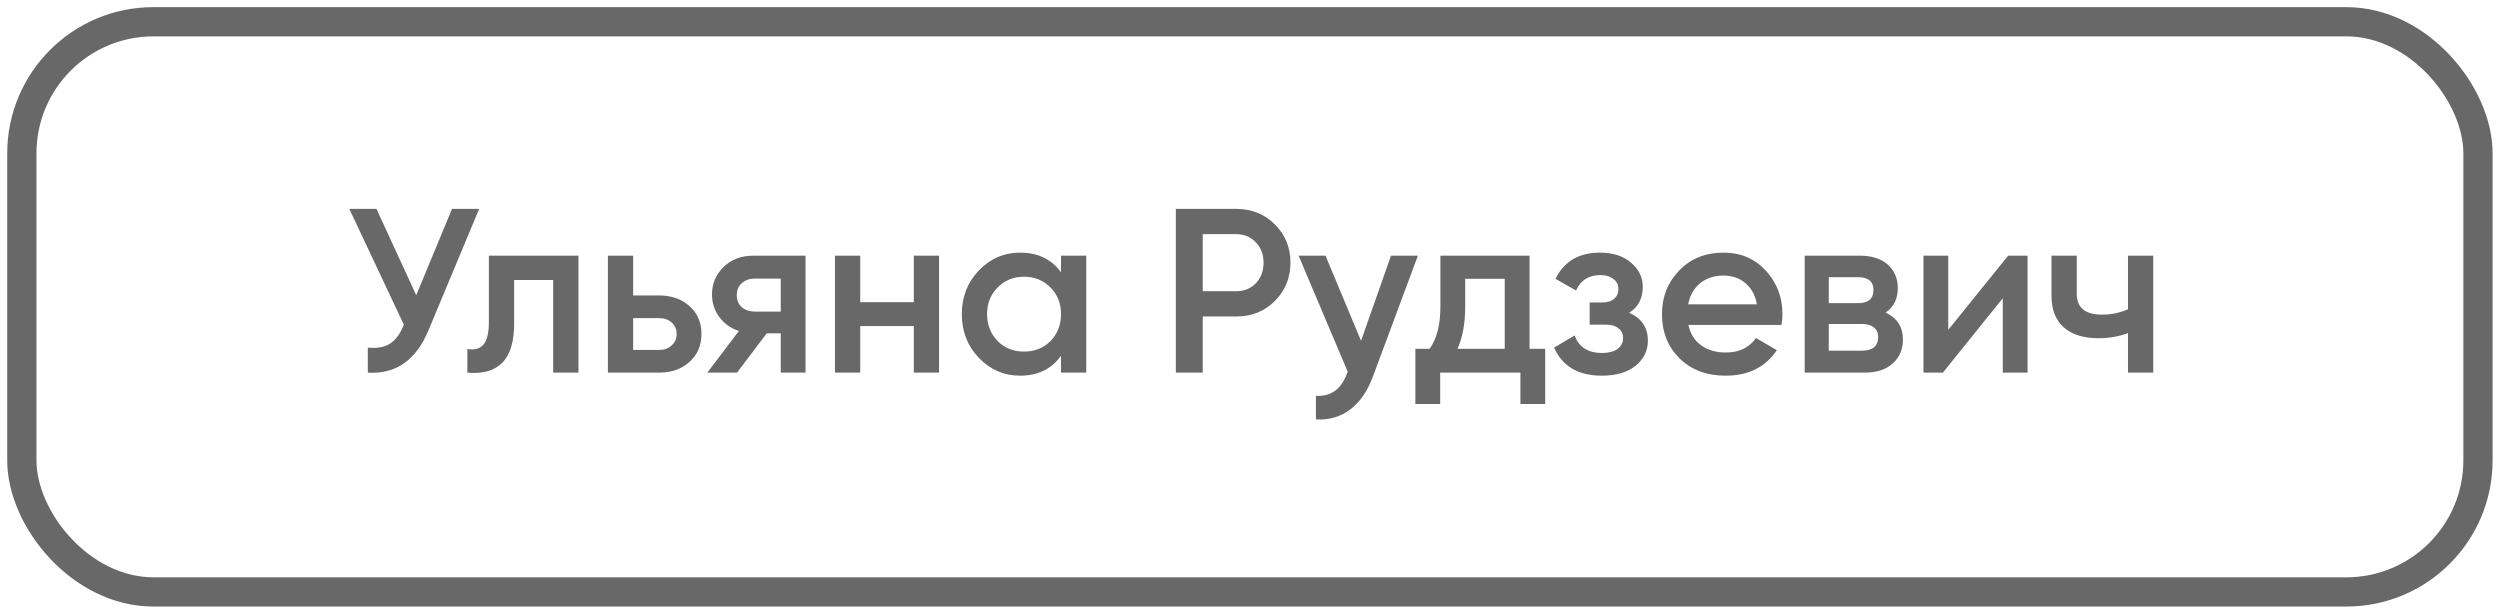 <?xml version="1.0" encoding="UTF-8"?> <svg xmlns="http://www.w3.org/2000/svg" width="171" height="42" viewBox="0 0 171 42" fill="none"> <rect x="1.494" y="1.488" width="168" height="39" rx="9" stroke="#686868" stroke-width="2"></rect> <path d="M28.47 20.192L30.918 14.288H32.774L29.302 22.608C28.449 24.646 27.067 25.606 25.158 25.488V23.776C25.788 23.84 26.294 23.75 26.678 23.504C27.073 23.248 27.387 22.816 27.622 22.208L23.894 14.288H25.75L28.47 20.192ZM33.439 17.488H39.567V25.488H37.839V19.152H35.167V22.128C35.167 23.376 34.895 24.272 34.351 24.816C33.807 25.36 33.012 25.584 31.967 25.488V23.872C32.457 23.958 32.825 23.856 33.071 23.568C33.316 23.27 33.439 22.763 33.439 22.048V17.488ZM43.308 20.208H45.068C45.932 20.208 46.631 20.454 47.164 20.944C47.708 21.424 47.98 22.059 47.98 22.848C47.98 23.627 47.708 24.262 47.164 24.752C46.631 25.243 45.932 25.488 45.068 25.488H41.58V17.488H43.308V20.208ZM43.308 23.936H45.084C45.426 23.936 45.708 23.835 45.932 23.632C46.167 23.43 46.284 23.168 46.284 22.848C46.284 22.528 46.172 22.267 45.948 22.064C45.724 21.862 45.436 21.76 45.084 21.76H43.308V23.936ZM51.532 17.488H55.1V25.488H53.404V22.8H52.444L50.412 25.488H48.38L50.54 22.64C49.986 22.459 49.538 22.139 49.196 21.68C48.866 21.222 48.7 20.71 48.7 20.144C48.7 19.408 48.962 18.784 49.484 18.272C50.007 17.75 50.69 17.488 51.532 17.488ZM51.628 21.312H53.404V19.056H51.628C51.266 19.056 50.967 19.163 50.732 19.376C50.508 19.579 50.396 19.851 50.396 20.192C50.396 20.534 50.508 20.806 50.732 21.008C50.967 21.211 51.266 21.312 51.628 21.312ZM62.504 20.672V17.488H64.231V25.488H62.504V22.304H58.84V25.488H57.111V17.488H58.84V20.672H62.504ZM72.573 18.624V17.488H74.3V25.488H72.573V24.336C71.922 25.243 70.989 25.696 69.772 25.696C68.674 25.696 67.735 25.291 66.957 24.48C66.178 23.67 65.788 22.672 65.788 21.488C65.788 20.304 66.178 19.307 66.957 18.496C67.735 17.686 68.674 17.28 69.772 17.28C70.989 17.28 71.922 17.728 72.573 18.624ZM68.237 23.328C68.716 23.808 69.319 24.048 70.044 24.048C70.77 24.048 71.373 23.808 71.853 23.328C72.332 22.838 72.573 22.224 72.573 21.488C72.573 20.752 72.332 20.144 71.853 19.664C71.373 19.174 70.77 18.928 70.044 18.928C69.319 18.928 68.716 19.174 68.237 19.664C67.757 20.144 67.516 20.752 67.516 21.488C67.516 22.214 67.757 22.827 68.237 23.328ZM80.427 14.288H84.555C85.611 14.288 86.491 14.64 87.195 15.344C87.909 16.048 88.267 16.923 88.267 17.968C88.267 19.003 87.909 19.878 87.195 20.592C86.491 21.296 85.611 21.648 84.555 21.648H82.267V25.488H80.427V14.288ZM82.267 19.92H84.555C85.099 19.92 85.547 19.739 85.899 19.376C86.251 19.003 86.427 18.534 86.427 17.968C86.427 17.403 86.251 16.939 85.899 16.576C85.547 16.203 85.099 16.016 84.555 16.016H82.267V19.92ZM93.096 23.312L95.144 17.488H96.984L93.912 25.744C93.539 26.758 93.016 27.515 92.344 28.016C91.672 28.518 90.894 28.742 90.008 28.688V27.072C91.032 27.136 91.742 26.624 92.136 25.536L92.184 25.424L88.824 17.488H90.664L93.096 23.312ZM104.62 17.488V23.856H105.692V27.632H103.996V25.488H98.508V27.632H96.812V23.856H97.788C98.279 23.174 98.524 22.208 98.524 20.96V17.488H104.62ZM99.692 23.856H102.924V19.072H100.22V20.96C100.22 22.112 100.044 23.078 99.692 23.856ZM111.436 21.392C112.289 21.776 112.716 22.411 112.716 23.296C112.716 23.99 112.433 24.566 111.868 25.024C111.302 25.472 110.534 25.696 109.564 25.696C107.953 25.696 106.865 25.056 106.3 23.776L107.708 22.944C107.996 23.744 108.62 24.144 109.58 24.144C110.028 24.144 110.38 24.054 110.636 23.872C110.892 23.68 111.02 23.43 111.02 23.12C111.02 22.843 110.918 22.624 110.716 22.464C110.513 22.294 110.23 22.208 109.868 22.208H108.732V20.688H109.58C109.932 20.688 110.204 20.608 110.396 20.448C110.598 20.278 110.7 20.048 110.7 19.76C110.7 19.483 110.588 19.259 110.364 19.088C110.14 18.907 109.841 18.816 109.468 18.816C108.668 18.816 108.113 19.168 107.804 19.872L106.396 19.072C106.982 17.878 107.996 17.28 109.436 17.28C110.332 17.28 111.041 17.51 111.564 17.968C112.097 18.416 112.364 18.966 112.364 19.616C112.364 20.416 112.054 21.008 111.436 21.392ZM121.855 22.224H115.487C115.615 22.822 115.903 23.286 116.351 23.616C116.81 23.947 117.375 24.112 118.047 24.112C118.954 24.112 119.642 23.782 120.111 23.12L121.535 23.952C120.756 25.115 119.588 25.696 118.031 25.696C116.74 25.696 115.69 25.302 114.879 24.512C114.079 23.712 113.679 22.704 113.679 21.488C113.679 20.304 114.074 19.307 114.863 18.496C115.642 17.686 116.655 17.28 117.903 17.28C119.066 17.28 120.026 17.691 120.783 18.512C121.54 19.334 121.919 20.331 121.919 21.504C121.919 21.718 121.898 21.958 121.855 22.224ZM115.471 20.816H120.175C120.058 20.187 119.791 19.702 119.375 19.36C118.97 19.019 118.474 18.848 117.887 18.848C117.247 18.848 116.714 19.024 116.287 19.376C115.86 19.728 115.588 20.208 115.471 20.816ZM128.976 21.376C129.765 21.75 130.16 22.363 130.16 23.216C130.16 23.899 129.925 24.448 129.456 24.864C128.997 25.28 128.357 25.488 127.536 25.488H123.44V17.488H127.216C128.026 17.488 128.661 17.691 129.12 18.096C129.578 18.502 129.808 19.035 129.808 19.696C129.808 20.454 129.53 21.014 128.976 21.376ZM127.088 18.96H125.088V20.736H127.088C127.792 20.736 128.144 20.438 128.144 19.84C128.144 19.254 127.792 18.96 127.088 18.96ZM125.088 23.984H127.376C128.101 23.984 128.464 23.67 128.464 23.04C128.464 22.763 128.368 22.55 128.176 22.4C127.984 22.24 127.717 22.16 127.376 22.16H125.088V23.984ZM133.261 22.56L137.357 17.488H138.685V25.488H136.989V20.4L132.893 25.488H131.565V17.488H133.261V22.56ZM145.554 21.152V17.488H147.282V25.488H145.554V22.784C144.924 23.019 144.252 23.136 143.538 23.136C142.524 23.136 141.735 22.891 141.17 22.4C140.604 21.899 140.322 21.179 140.322 20.24V17.488H142.05V20.08C142.05 21.04 142.62 21.52 143.762 21.52C144.412 21.52 145.01 21.398 145.554 21.152Z" fill="#686868"></path> </svg> 